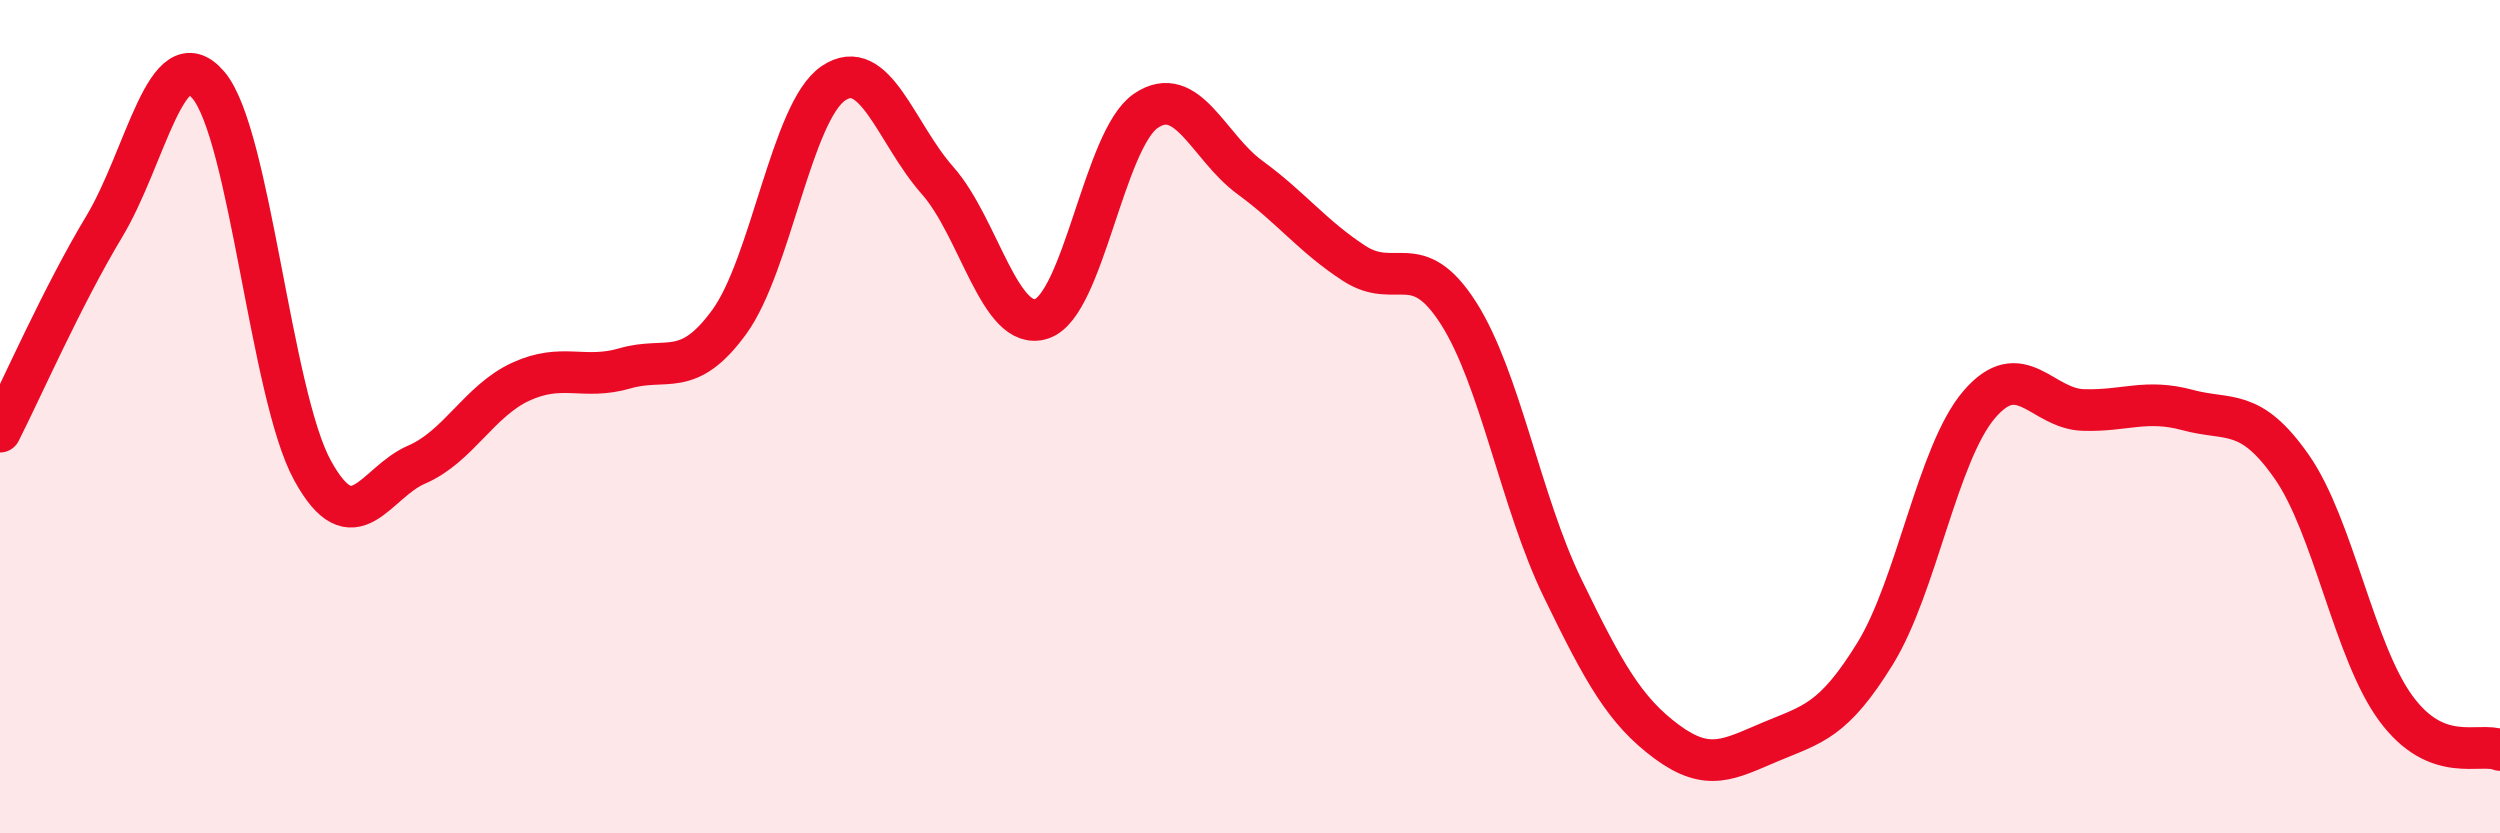 
    <svg width="60" height="20" viewBox="0 0 60 20" xmlns="http://www.w3.org/2000/svg">
      <path
        d="M 0,10.36 C 0.5,9.38 1.5,7.1 2.5,5.44 C 3.5,3.78 4,0.87 5,2.04 C 6,3.21 6.5,9.47 7.5,11.29 C 8.5,13.11 9,11.58 10,11.15 C 11,10.72 11.5,9.62 12.5,9.16 C 13.5,8.7 14,9.13 15,8.84 C 16,8.55 16.5,9.1 17.5,7.73 C 18.5,6.36 19,2.68 20,2 C 21,1.32 21.5,3.2 22.5,4.33 C 23.5,5.46 24,7.98 25,7.65 C 26,7.32 26.5,3.34 27.5,2.66 C 28.5,1.98 29,3.53 30,4.26 C 31,4.99 31.5,5.67 32.5,6.32 C 33.5,6.97 34,5.95 35,7.51 C 36,9.07 36.5,12.05 37.5,14.11 C 38.5,16.17 39,17.06 40,17.8 C 41,18.54 41.5,18.22 42.5,17.8 C 43.5,17.38 44,17.31 45,15.69 C 46,14.07 46.5,10.88 47.5,9.71 C 48.5,8.54 49,9.81 50,9.84 C 51,9.87 51.5,9.57 52.5,9.84 C 53.5,10.11 54,9.77 55,11.2 C 56,12.63 56.5,15.64 57.5,17 C 58.5,18.36 59.5,17.8 60,18L60 20L0 20Z"
        fill="#EB0A25"
        opacity="0.1"
        stroke-linecap="round"
        stroke-linejoin="round"
      />
      <path
        d="M 0,10.36 C 0.5,9.38 1.5,7.1 2.5,5.44 C 3.5,3.78 4,0.87 5,2.04 C 6,3.21 6.5,9.47 7.5,11.29 C 8.5,13.11 9,11.58 10,11.15 C 11,10.72 11.5,9.62 12.5,9.16 C 13.5,8.7 14,9.13 15,8.84 C 16,8.55 16.5,9.1 17.5,7.73 C 18.5,6.36 19,2.68 20,2 C 21,1.32 21.5,3.2 22.5,4.33 C 23.5,5.46 24,7.98 25,7.65 C 26,7.32 26.5,3.34 27.5,2.66 C 28.5,1.98 29,3.53 30,4.26 C 31,4.99 31.5,5.67 32.5,6.32 C 33.5,6.97 34,5.95 35,7.51 C 36,9.07 36.5,12.05 37.5,14.11 C 38.5,16.17 39,17.06 40,17.8 C 41,18.54 41.5,18.22 42.5,17.8 C 43.5,17.38 44,17.31 45,15.69 C 46,14.07 46.5,10.88 47.5,9.71 C 48.5,8.54 49,9.81 50,9.84 C 51,9.87 51.5,9.57 52.5,9.84 C 53.5,10.11 54,9.77 55,11.2 C 56,12.63 56.5,15.64 57.5,17 C 58.5,18.36 59.5,17.8 60,18"
        stroke="#EB0A25"
        stroke-width="1"
        fill="none"
        stroke-linecap="round"
        stroke-linejoin="round"
      />
    </svg>
  